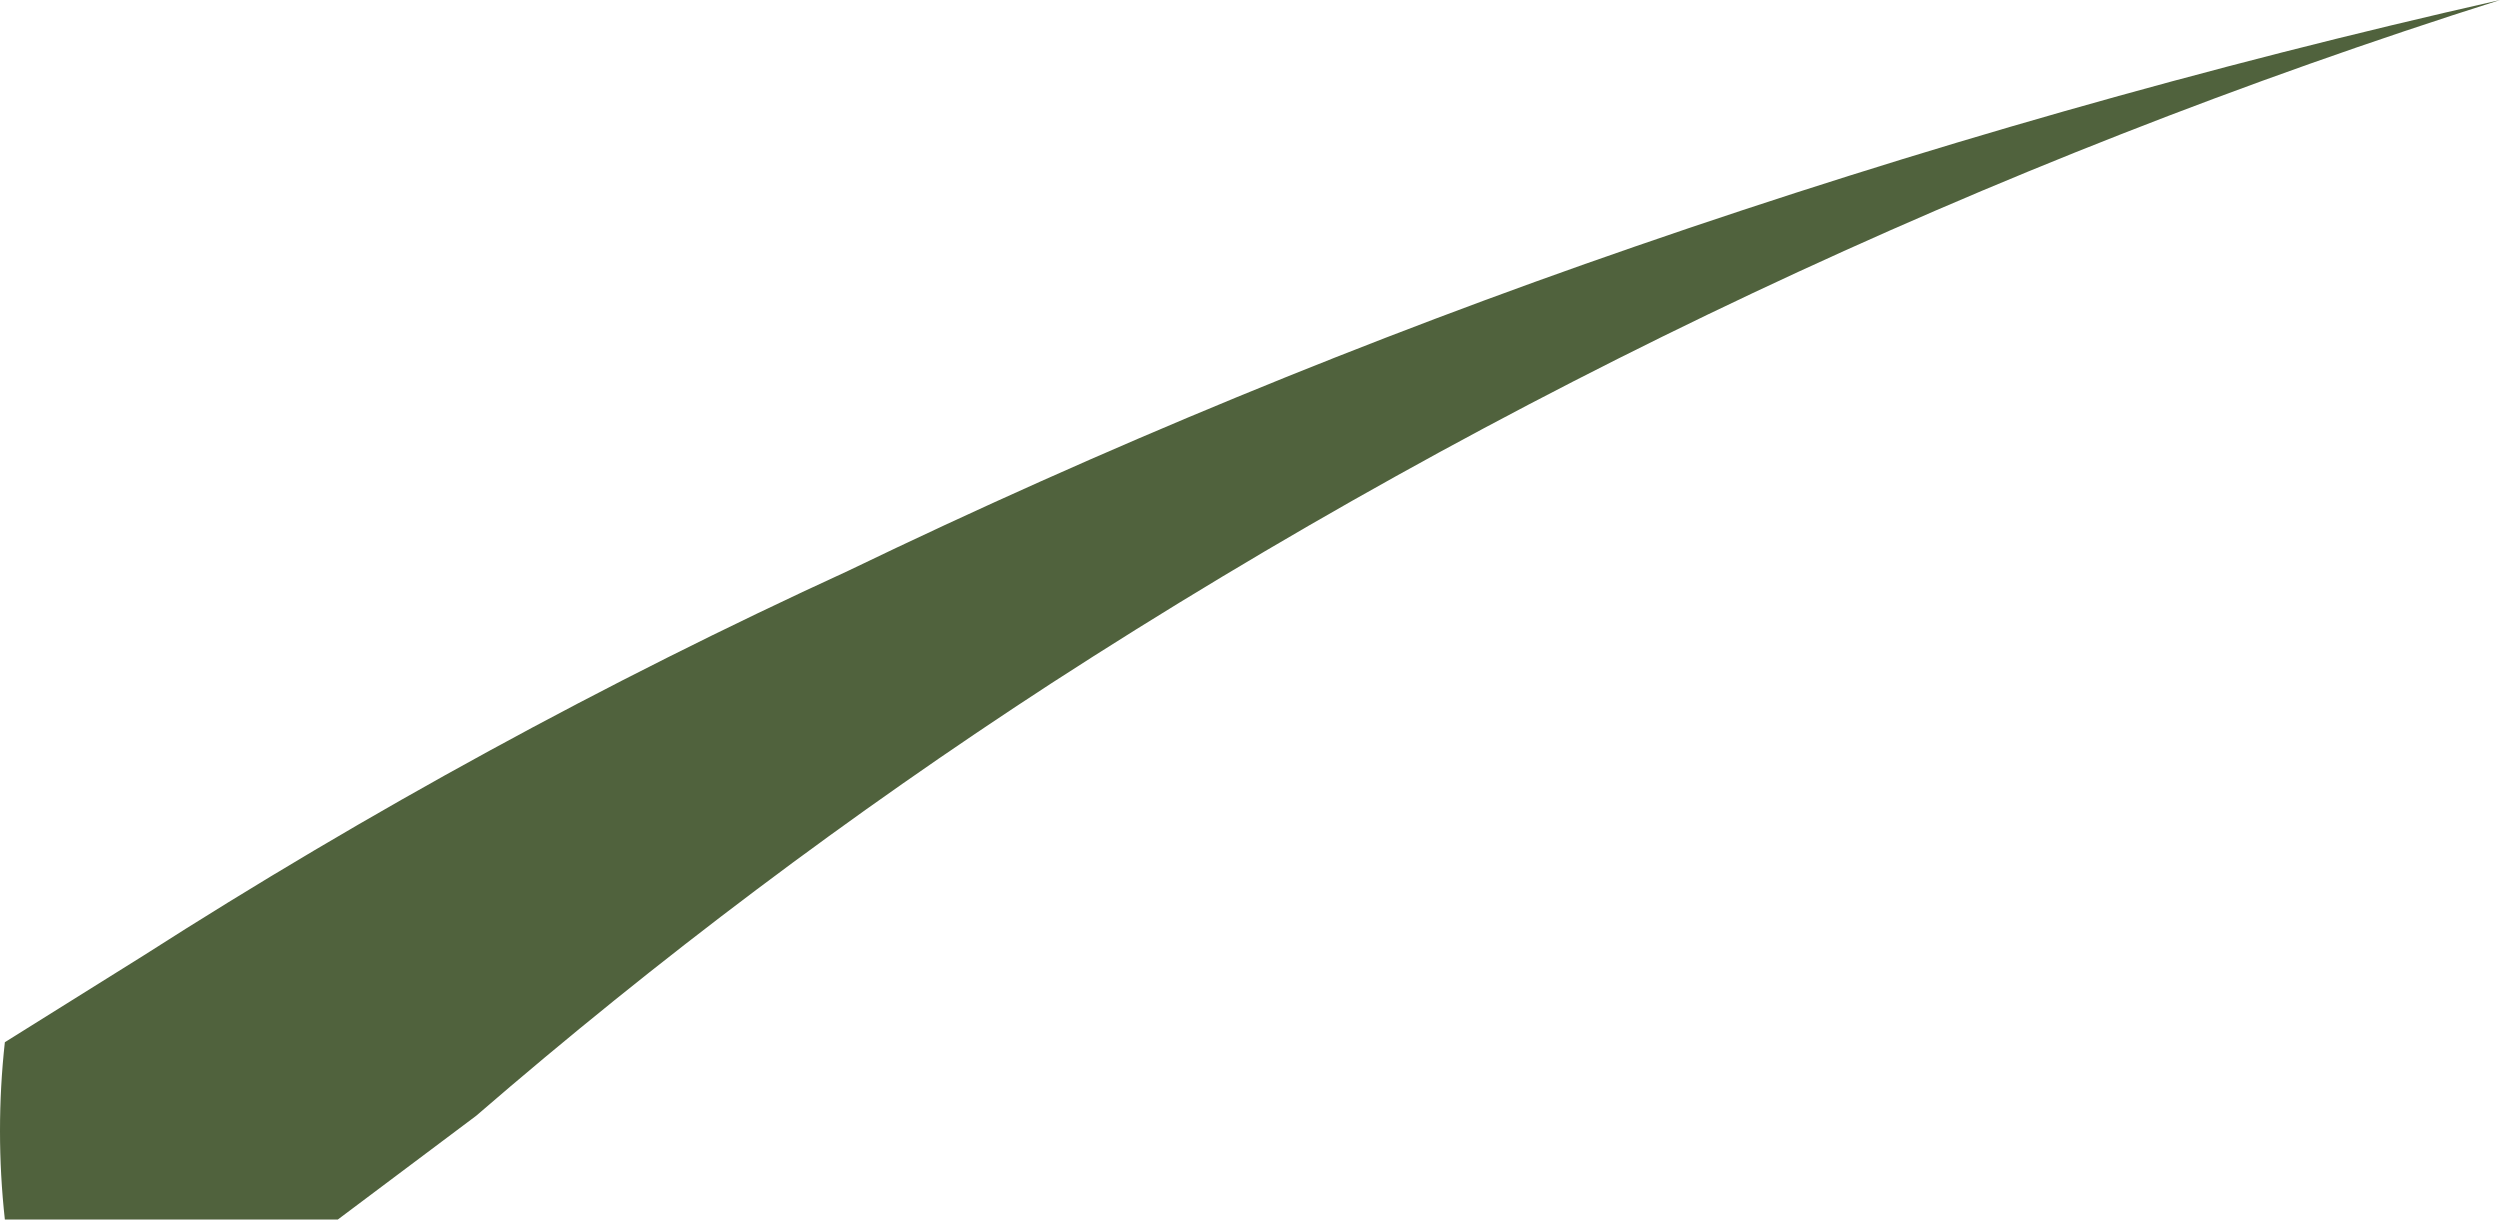 <?xml version="1.0" encoding="UTF-8"?> <svg xmlns="http://www.w3.org/2000/svg" width="51" height="25" viewBox="0 0 51 25" fill="none"> <path d="M9.715 22.761C13.421 19.557 17.341 16.61 21.448 13.939C30.632 7.992 40.572 3.304 51.002 0C45.032 1.349 39.142 3.027 33.358 5.028C27.881 6.919 22.52 9.128 17.302 11.645C12.332 13.925 7.527 16.549 2.922 19.497L0.099 21.261C-0.033 22.463 -0.033 23.676 0.099 24.878H6.892L9.715 22.761Z" fill="#50623D"></path> </svg> 